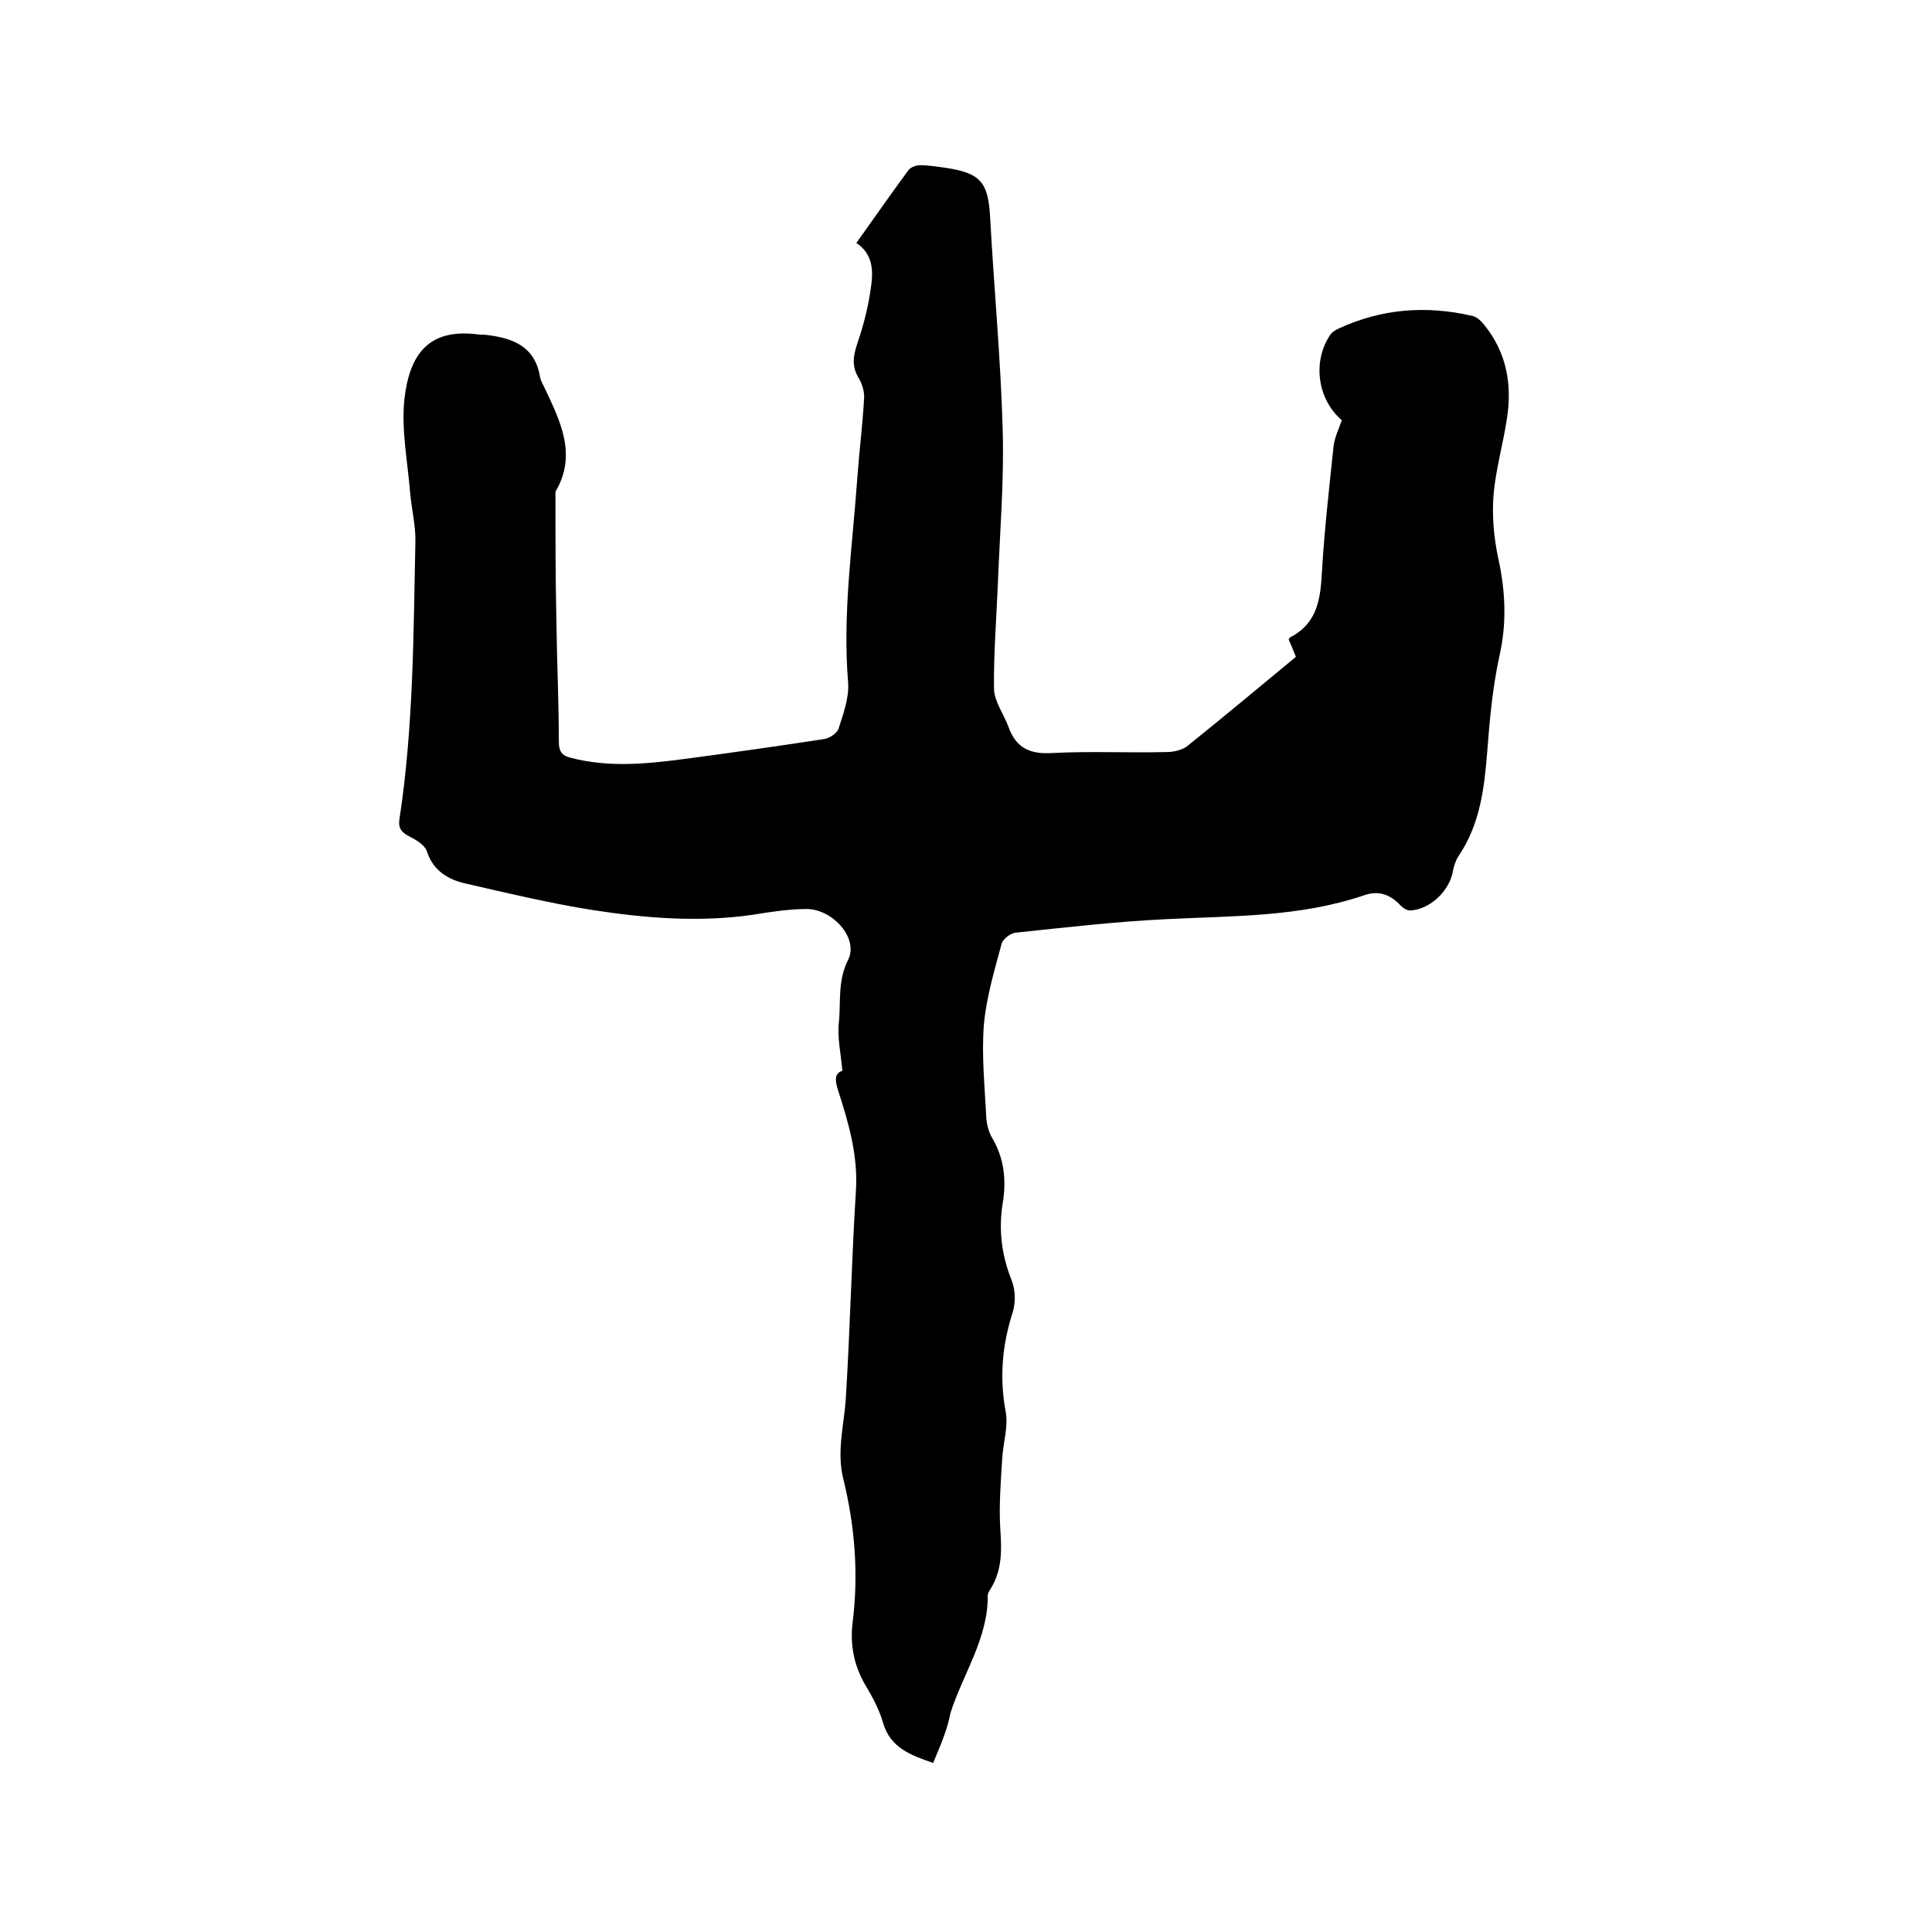 <svg enable-background="new 0 0 400 400" viewBox="0 0 400 400" xmlns="http://www.w3.org/2000/svg"><path d="m193.2 365c-4.6-1.6-8.9-3.1-10.4-8.4-.8-2.8-2.3-5.5-3.8-8-2.2-3.9-3-8-2.5-12.5 1.3-10.1.5-20.1-1.9-29.9-1.4-5.6.1-10.9.5-16.4.9-14.4 1.2-28.7 2.1-43.1.5-7.4-1.5-14.2-3.7-21-.6-1.9-.8-3.5.9-4-.3-3.6-1.1-7-.7-10.2.4-4.2-.3-8.4 1.9-12.8s-3.1-10.4-8.5-10.5c-3.8 0-7.6.6-11.3 1.2-11.1 1.6-22.2.7-33.2-1-8.8-1.4-17.6-3.5-26.3-5.5-3.5-.8-6.6-2.6-7.9-6.6-.4-1.3-2.2-2.4-3.6-3.1-1.6-.8-2.4-1.7-2.1-3.6 2.9-19 2.9-38.2 3.3-57.3.1-3.5-.8-6.9-1.1-10.4-.5-6.3-1.8-12.7-1.2-19 1-9.2 4.7-14.9 15-13.7.5.1 1.1.1 1.6.1 5.6.6 10.4 2.2 11.5 8.7.1.7.5 1.4.8 2 3.3 7 7 14 2.4 21.8 0 9 0 17.9.2 26.9.1 8.2.5 16.5.5 24.7 0 2.1.5 3 2.5 3.5 7.7 2 15.3 1.3 23 .3 9.9-1.3 19.7-2.7 29.5-4.2 1.1-.2 2.6-1.2 2.9-2.1 1-3.1 2.2-6.4 2-9.5-1.2-14.3.9-28.3 1.9-42.5.4-5.5 1.1-11 1.4-16.4.1-1.4-.4-3-1.1-4.2-1.6-2.6-1.1-4.8-.2-7.5 1.3-3.8 2.3-7.9 2.8-11.9.4-3.1.2-6.4-3.1-8.6 3.7-5.2 7.2-10.2 10.8-15.1.5-.6 1.6-1 2.4-1 1.7 0 3.4.3 5 .5 7.5 1.1 9.1 2.9 9.5 10.4.8 14.7 2.2 29.3 2.6 44 .3 10.6-.6 21.1-1 31.7-.3 7.3-.9 14.6-.8 21.9.1 2.6 2 5.1 3 7.8 1.6 4.5 4.6 5.7 9.2 5.4 7.8-.4 15.7 0 23.5-.2 1.5 0 3.3-.4 4.4-1.3 7.6-6.1 15-12.3 22.4-18.4-.7-1.8-1.1-2.7-1.5-3.6.1-.2.2-.4.4-.5 5.6-2.9 6.2-8 6.5-13.6.5-8.6 1.5-17.3 2.4-25.9.2-1.8 1.1-3.6 1.7-5.4-5-4.3-6.1-12-2.5-17.5.4-.7 1.2-1.2 1.9-1.5 8.9-4.1 18.1-4.8 27.6-2.6 1 .2 2 1.2 2.6 2 4.5 5.6 5.7 12.2 4.6 19.2-.8 5.4-2.4 10.8-2.8 16.2-.3 4.2.1 8.6 1 12.8 1.5 6.8 1.8 13.5.2 20.4-1.4 6.5-2 13.2-2.5 19.8-.6 7.5-1.5 14.9-5.9 21.4-.6.9-1 2.1-1.2 3.2-.7 4-4.6 7.8-8.7 8.1-.7.1-1.6-.5-2.1-1-2.2-2.4-4.7-3.2-7.7-2.1-13.3 4.5-27.1 4.2-40.8 4.9-10.4.5-20.8 1.7-31.2 2.8-1.1.1-2.6 1.3-2.9 2.2-1.5 5.6-3.2 11.2-3.7 16.9-.5 6.4.2 12.9.5 19.3.1 1.3.5 2.8 1.1 3.9 2.6 4.3 3.1 8.9 2.3 13.7-.9 5.6-.2 10.9 1.9 16.1.7 1.9.8 4.4.2 6.4-2.2 6.8-2.8 13.5-1.5 20.6.6 3.1-.5 6.5-.7 9.7-.3 4.9-.7 9.9-.4 14.7.3 4.2.4 8.2-1.8 12-.3.5-.8 1.2-.8 1.7.1 8.9-5.1 16.2-7.7 24.3-.7 3.7-2.2 7-3.6 10.4z"/></svg>